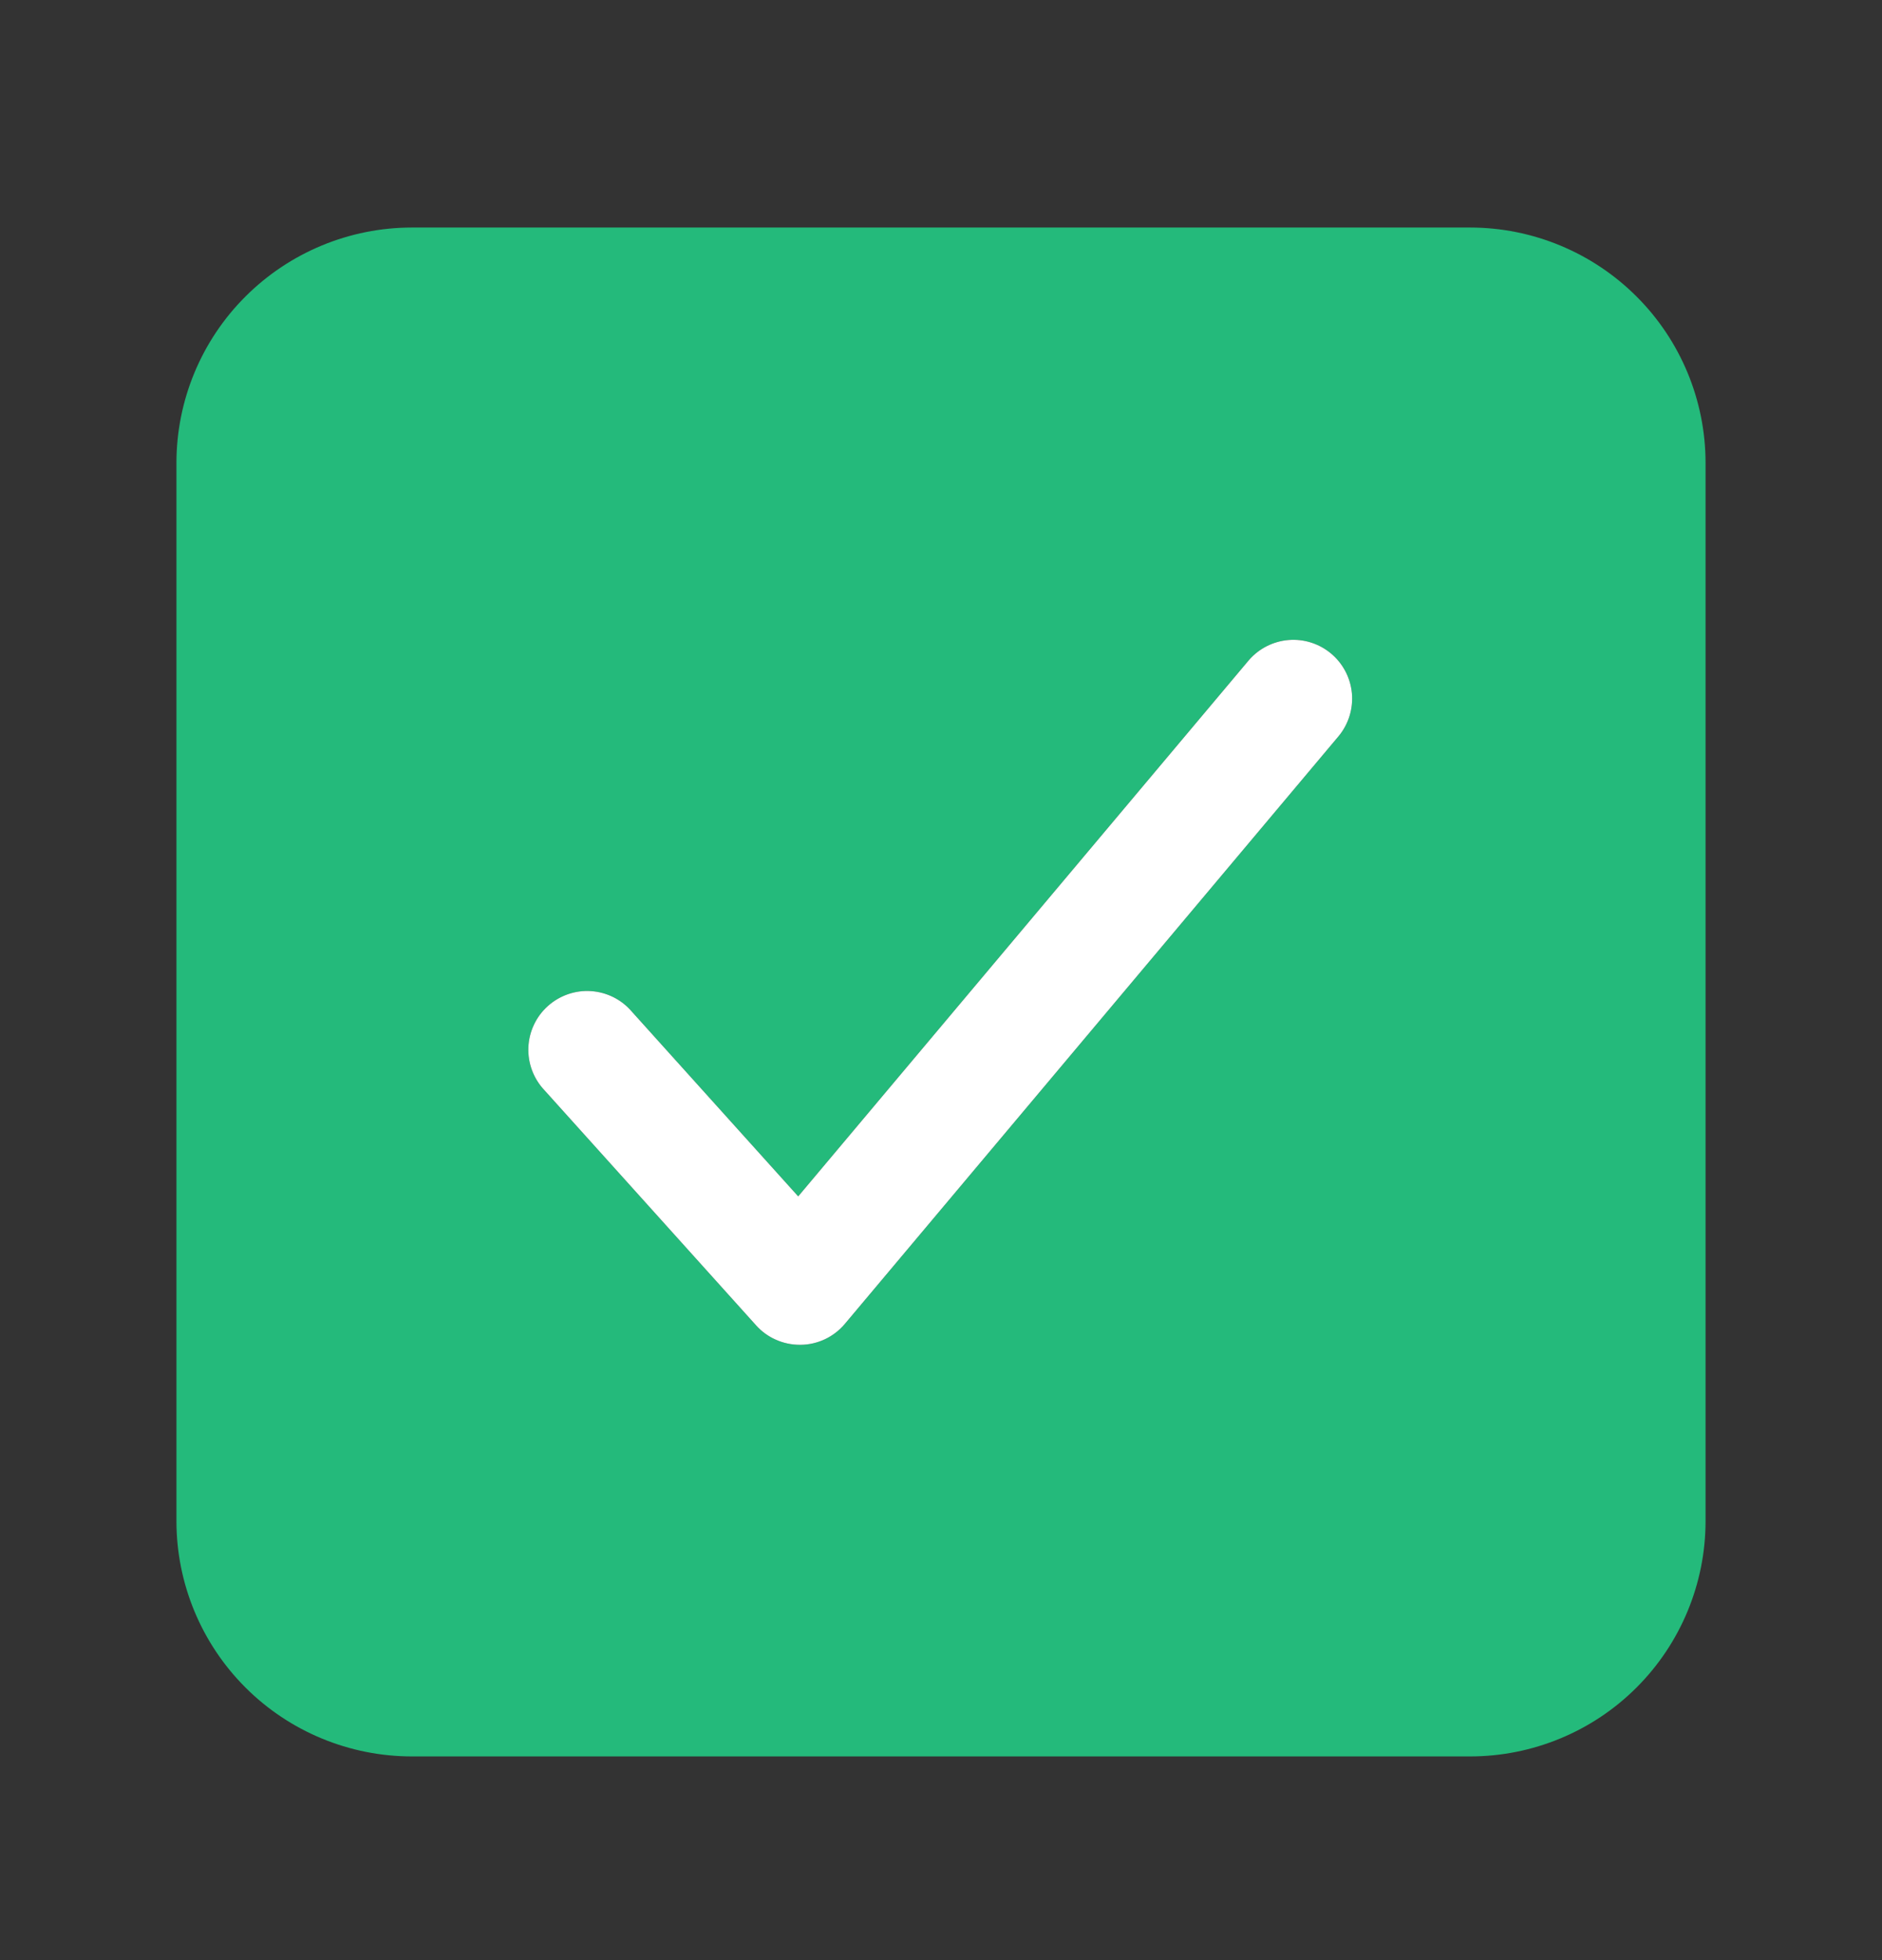 <svg width="24" height="25" viewBox="0 0 24 25" fill="none" xmlns="http://www.w3.org/2000/svg">
<rect x="0" y="0" width="24" height="25" fill="#333333" stroke="none"/>
<path d="M18.75 2.902H5.25C4.455 2.903 3.692 3.22 3.13 3.782C2.567 4.344 2.251 5.107 2.25 5.902V19.402C2.251 20.198 2.567 20.96 3.13 21.523C3.692 22.085 4.455 22.401 5.25 22.402H18.75C19.545 22.401 20.308 22.085 20.87 21.523C21.433 20.96 21.749 20.198 21.75 19.402V5.902C21.749 5.107 21.433 4.344 20.87 3.782C20.308 3.22 19.545 2.903 18.75 2.902ZM17.074 9.385L10.774 16.885C10.705 16.967 10.619 17.034 10.522 17.08C10.425 17.126 10.319 17.151 10.212 17.152H10.199C10.094 17.152 9.99 17.13 9.894 17.087C9.798 17.045 9.712 16.982 9.642 16.904L6.942 13.904C6.873 13.831 6.82 13.745 6.785 13.652C6.75 13.558 6.734 13.459 6.738 13.359C6.742 13.259 6.766 13.161 6.809 13.07C6.851 12.98 6.911 12.899 6.986 12.832C7.06 12.765 7.147 12.714 7.241 12.681C7.336 12.648 7.436 12.634 7.536 12.641C7.635 12.647 7.733 12.674 7.822 12.718C7.912 12.763 7.991 12.825 8.056 12.901L10.179 15.259L15.926 8.42C16.055 8.271 16.237 8.179 16.433 8.163C16.63 8.147 16.825 8.21 16.975 8.336C17.126 8.463 17.221 8.644 17.24 8.84C17.258 9.036 17.199 9.232 17.074 9.385Z" fill="#24BA7B"/>
<path d="M17.074 9.385L10.774 16.885C10.705 16.967 10.619 17.034 10.522 17.08C10.425 17.126 10.319 17.151 10.212 17.152H10.199C10.094 17.152 9.99 17.13 9.894 17.087C9.798 17.045 9.712 16.982 9.642 16.904L6.942 13.904C6.873 13.831 6.82 13.745 6.785 13.652C6.75 13.558 6.734 13.459 6.738 13.359C6.742 13.259 6.766 13.161 6.809 13.07C6.851 12.98 6.911 12.899 6.986 12.832C7.06 12.765 7.147 12.714 7.241 12.681C7.336 12.648 7.436 12.634 7.536 12.641C7.635 12.647 7.733 12.674 7.822 12.718C7.912 12.763 7.991 12.825 8.056 12.901L10.179 15.259L15.926 8.42C16.055 8.271 16.237 8.179 16.433 8.163C16.63 8.147 16.825 8.21 16.975 8.336C17.126 8.463 17.221 8.644 17.24 8.84C17.258 9.036 17.199 9.232 17.074 9.385Z" fill="white"/>
</svg>
